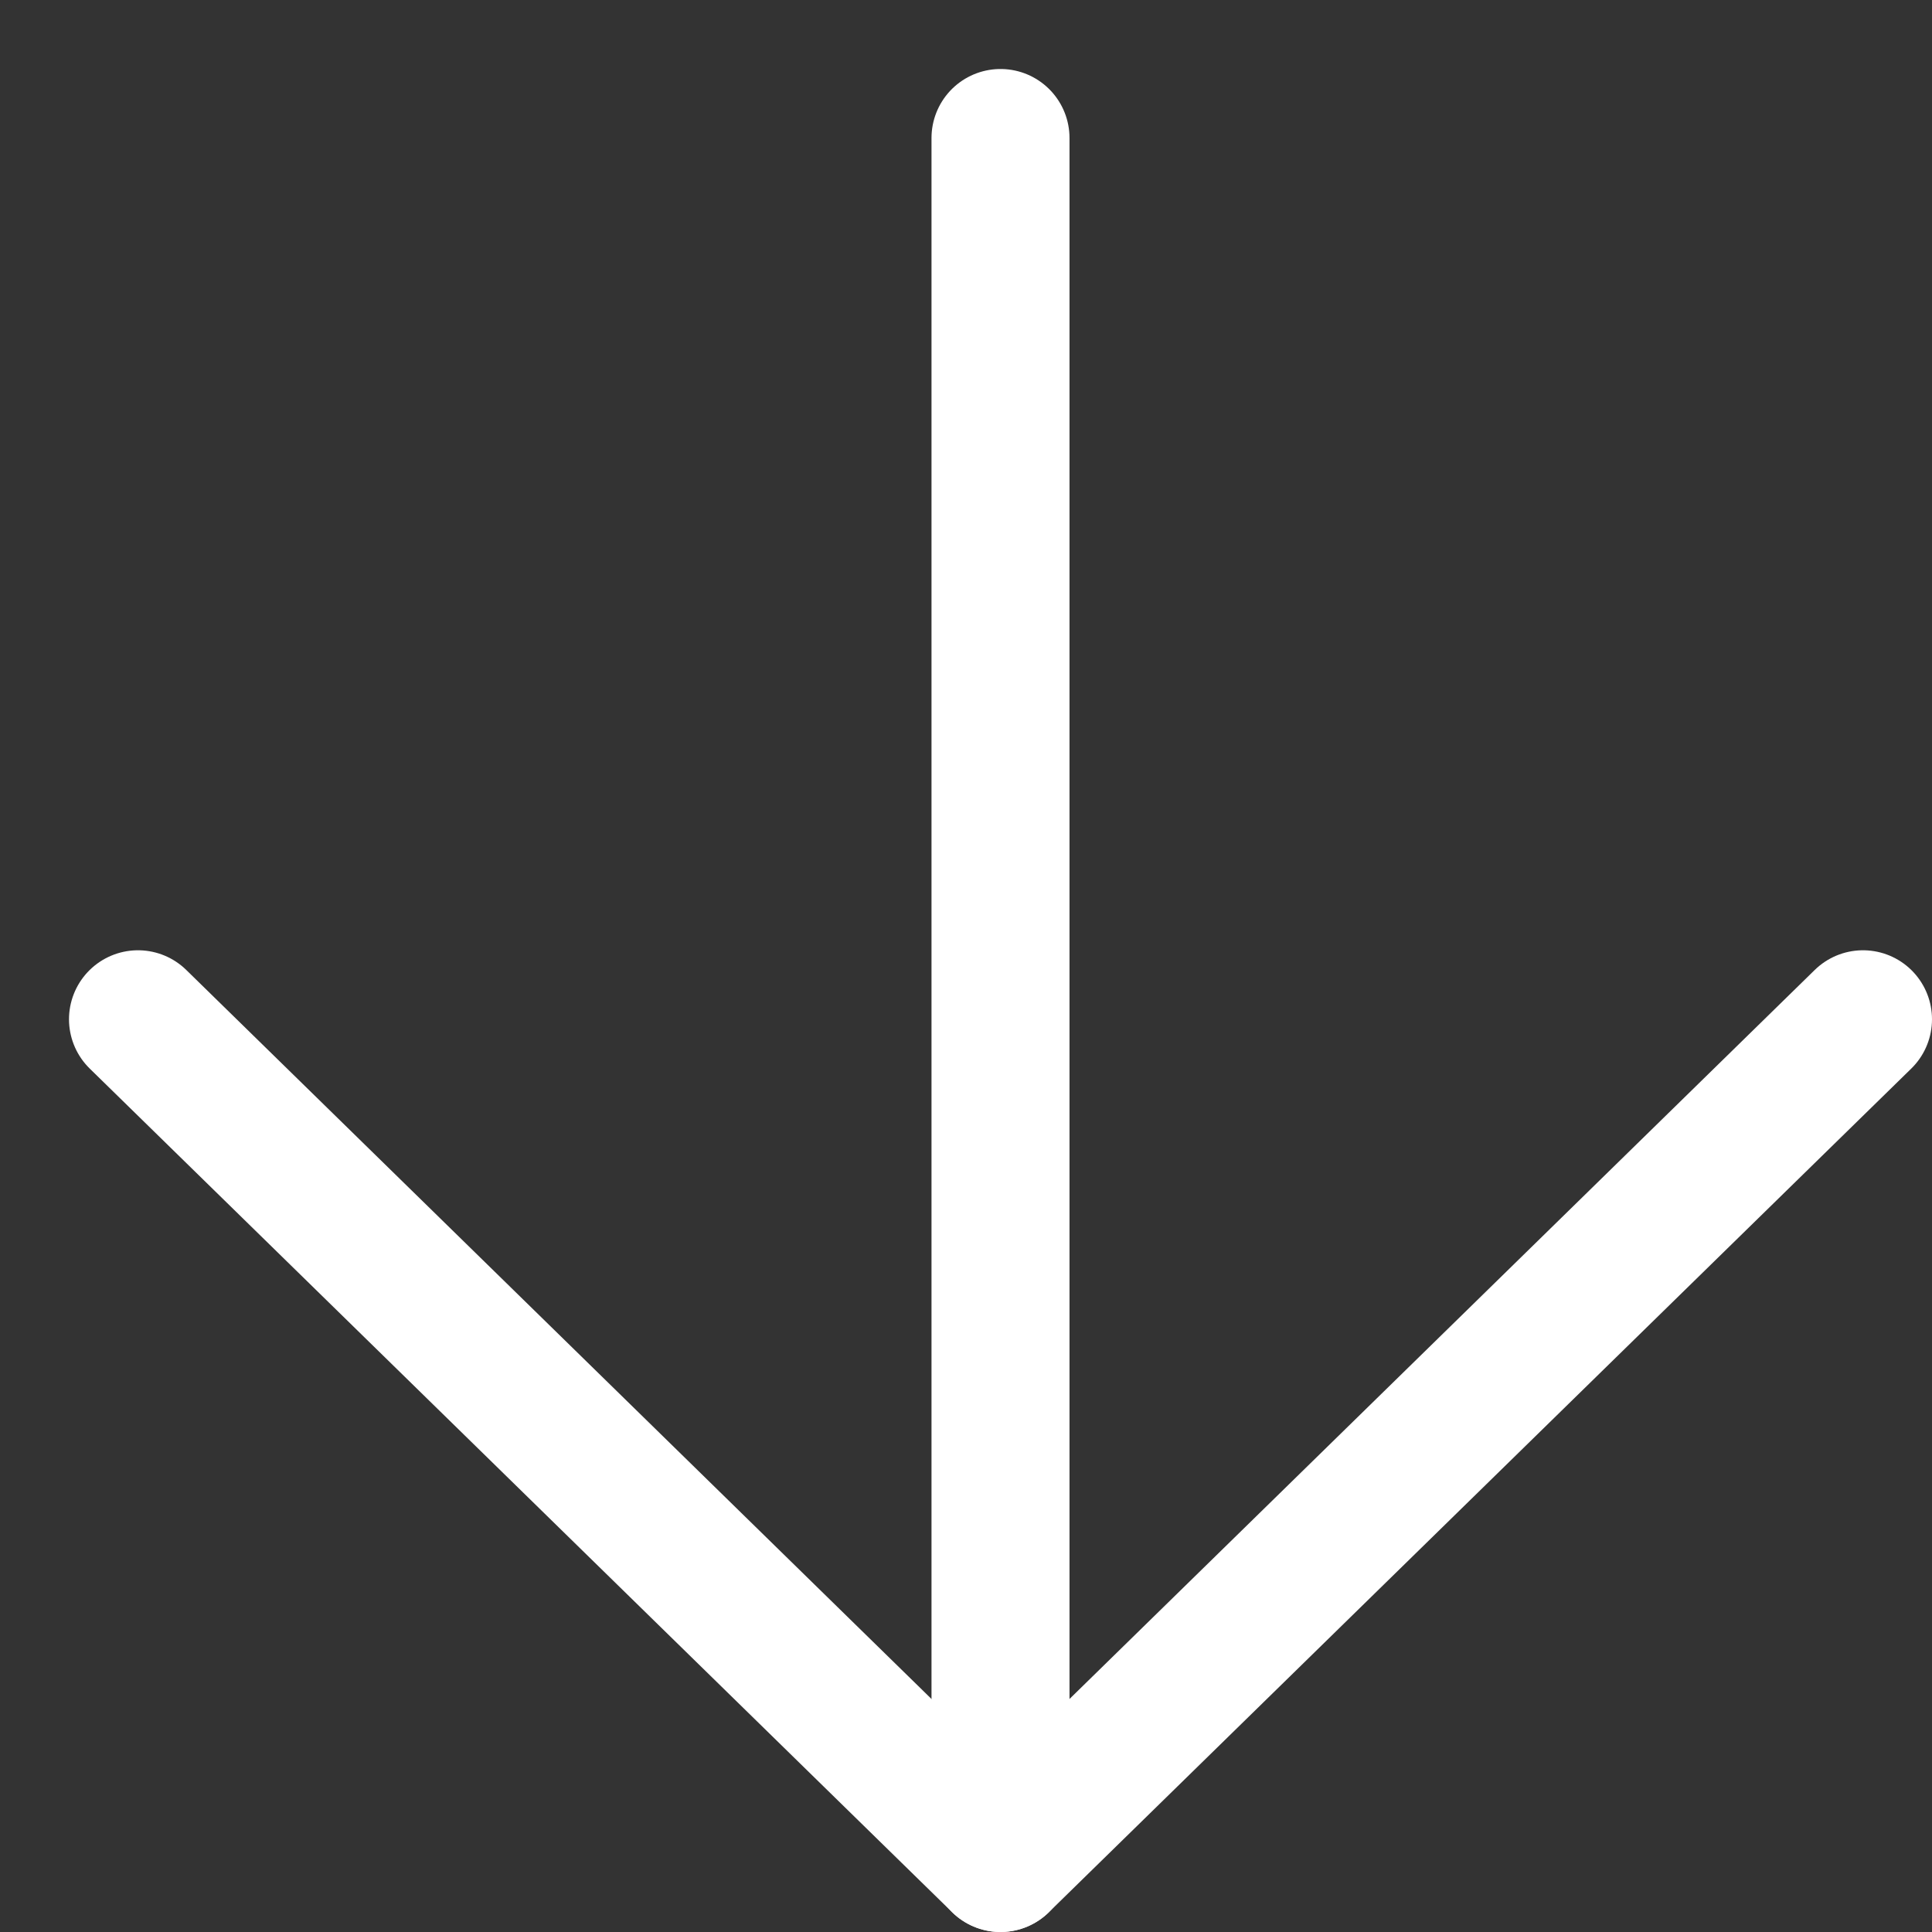 <svg width="14" height="14" viewBox="0 0 14 14" fill="none" xmlns="http://www.w3.org/2000/svg">
<rect x="0" y="0" width="14" height="14" fill="#333333" stroke="none"/>
<path d="M7.25 1L7.25 13.5" stroke="white" stroke-miterlimit="10" stroke-linecap="round" stroke-linejoin="round"/>
<path d="M13.5 7.386L7.25 13.5L1 7.386" stroke="white" stroke-miterlimit="10" stroke-linecap="round" stroke-linejoin="round"/>
</svg>
